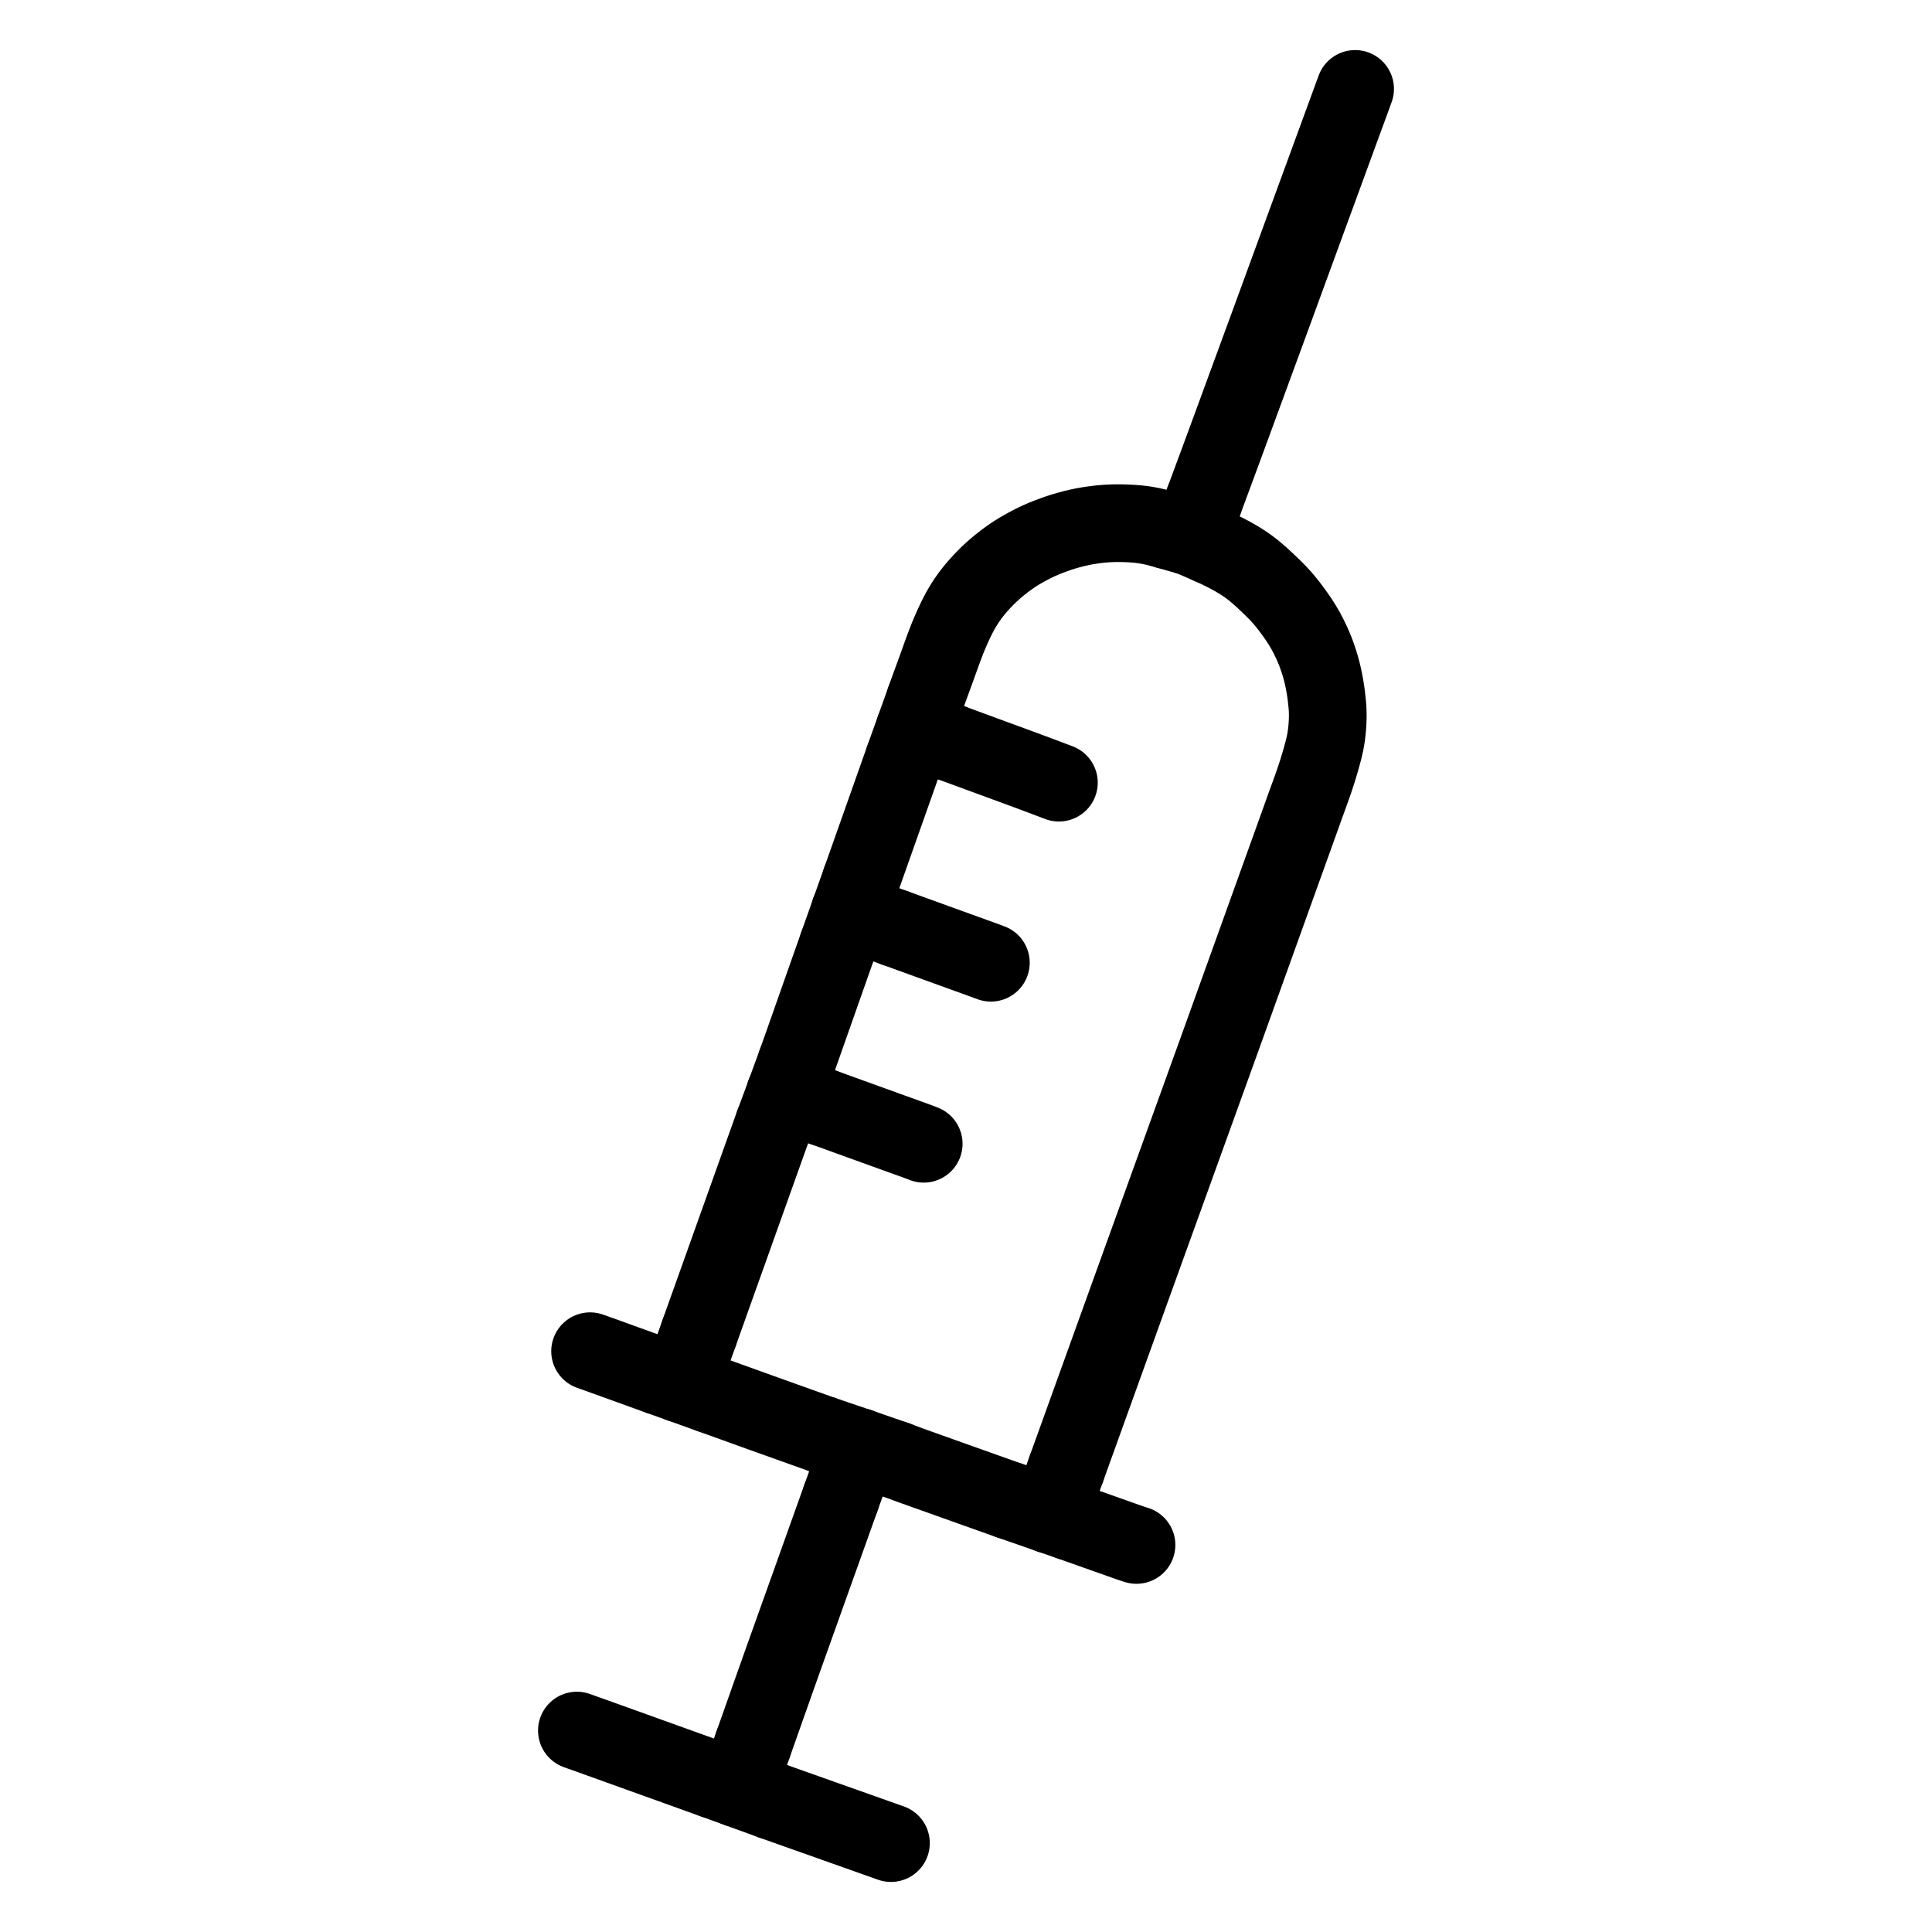 <svg height="1024" width="1024" viewBox="-47.5 -47.5 1119.0 1119.0" xmlns="http://www.w3.org/2000/svg">
  <g stroke-width="45.0" id="skeleton-paths">
    <path stroke-linejoin="round" stroke-linecap="round" fill="none" stroke-width="45" stroke="#000000" d="M488.110 358.302L488.863 356.183L489.664 353.954L490.780 350.854L491.702 348.328L492.659 345.712L493.471 343.516L494.385 341.003L495.278 338.546L496.293 335.703L497.334 332.800L498.421 329.800L499.400 327.133L500.414 324.480L501.268 322.299L502.309 319.801L503.208 317.697L504.280 315.286L505.180 313.318L506.301 310.955L507.328 308.907L508.574 306.524L509.738 304.508L511.170 302.138L512.565 300.038L514.167 297.747L515.675 295.769L517.422 293.604L519.146 291.590L521.211 289.315L523.179 287.266L525.379 285.105L527.336 283.286L529.529 281.363L531.599 279.648L533.958 277.793L536.099 276.198L538.375 274.587L540.423 273.229L542.751 271.771L545.186 270.361L547.929 268.837L550.798 267.350L553.734 265.937L556.682 264.638L559.614 263.455L562.474 262.380L565.346 261.367L568.276 260.412L571.247 259.544L574.344 258.716L577.314 258.020L580.039 257.441L582.656 256.985L585.265 256.590L588.021 256.234L590.439 255.964L592.824 255.768L594.868 255.645L597.168 255.556L599.212 255.521L601.512 255.526L603.556 255.569L605.890 255.652L607.935 255.760L610.316 255.933L612.336 256.128L614.744 256.430L616.713 256.734L619.066 257.171L620.987 257.587L623.303 258.147L625.266 258.671L626.922 259.127L628.048 259.456" id="path-0-0"></path>
    <path stroke-linejoin="round" stroke-linecap="round" fill="none" stroke-width="45" stroke="#000000" d="M570.197 803L570.644 801.759L571.269 800.025L572.232 797.353L573.444 793.989L574.842 790.111L576.366 785.882L577.920 781.571L579.473 777.262L581.021 772.964L582.542 768.743L583.925 764.905L585.134 761.551L586.080 758.925L586.938 756.545L587.688 754.464L588.493 752.230L589.242 750.152L590.037 747.945L590.780 745.883L591.622 743.545L592.576 740.898L593.786 737.542L595.184 733.662L596.709 729.432L598.262 725.121L599.815 720.811L601.364 716.514L602.884 712.294L604.267 708.457L605.475 705.104L606.421 702.478L607.280 700.096L608.031 698.015L608.838 695.781L609.588 693.703L610.384 691.497L611.128 689.436L611.971 687.101L612.927 684.454L614.139 681.098L615.541 677.217L617.068 672.988L618.625 668.677L620.181 664.369L621.732 660.073L623.255 655.854L624.639 652.021L625.849 648.669L626.796 646.045L627.658 643.661L628.410 641.579L629.208 639.368L629.952 637.306L630.795 634.971L631.751 632.324L632.963 628.968L634.365 625.087L635.892 620.858L637.449 616.547L639.005 612.239L640.561 607.931L642.111 603.636L643.635 599.418L645.017 595.587L646.228 592.235L647.174 589.613L648.037 587.226L648.789 585.143L649.588 582.932L650.331 580.871L651.173 578.539L652.130 575.891L653.342 572.535L654.745 568.651L656.272 564.421L657.828 560.109L659.382 555.800L660.928 551.504L662.447 547.283L663.825 543.451L665.031 540.097L665.974 537.474L666.833 535.086L667.582 533.002L668.387 530.763L669.135 528.685L669.927 526.481L670.668 524.421L671.507 522.090L672.460 519.439L673.667 516.081L675.065 512.194L676.587 507.962L678.138 503.647L679.688 499.337L681.233 495.041L682.751 490.821L684.129 486.989L685.335 483.636L686.278 481.012L687.137 478.624L687.886 476.540L688.691 474.300L689.439 472.221L690.231 470.019L690.972 467.959L691.810 465.628L692.763 462.977L693.971 459.619L695.369 455.731L696.891 451.499L698.442 447.184L699.987 442.887L701.505 438.667L702.883 434.833L704.089 431.479L705.031 428.854L705.886 426.466L706.630 424.382L707.422 422.168L708.163 420.106L709.010 417.774L709.973 415.129L711.196 411.777L712.587 407.891L714.059 403.642L715.478 399.285L716.805 394.929L717.936 391L718.876 387.522L719.512 385.002L720.041 382.557L720.399 380.602L720.761 378.241L721 376.273L721.222 373.969L721.363 371.968L721.477 369.658L721.528 367.614L721.517 365.314L721.444 363.270L721.278 360.874L721.030 358.384L720.709 355.584L720.308 352.676L719.847 349.833L719.309 346.931L718.713 344.133L718.144 341.681L717.486 339.221L716.869 337.146L716.130 334.803L715.444 332.807L714.582 330.392L713.535 327.803L712.083 324.487L710.424 321.089L708.621 317.652L706.775 314.522L704.610 311.144L702.048 307.489L699.348 303.838L696.698 300.528L694.475 297.953L692.289 295.615L690.395 293.703L688.258 291.614L686.006 289.472L683.392 287.046L680.715 284.673L678.317 282.679L676.023 280.920L673.979 279.477L671.719 277.978L669.594 276.653L667.075 275.188L664.317 273.681L661.064 272L657.730 270.374L655.434 269.293L653.529 268.445" id="path-1-0"></path>
    <path stroke-linejoin="round" stroke-linecap="round" fill="none" stroke-width="45" stroke="#000000" d="M471.560 798.074L472.777 798.527L474.328 799.118L476.383 799.890L478.584 800.710L480.660 801.466L482.891 802.268L484.971 803.011L487.205 803.807L489.285 804.549L491.515 805.344L493.592 806.084L495.963 806.929L498.599 807.869L501.957 809.067L505.811 810.442L510.039 811.950L514.345 813.485L518.659 815.023L522.974 816.560L527.289 818.095L531.605 819.628L534.691 820.723L537.303 821.650" id="path-2-0"></path>
    <path stroke-linejoin="round" stroke-linecap="round" fill="none" stroke-width="45" stroke="#000000" d="M363.887 760.121L366.807 761.174L370.140 762.376L374.640 764L379.014 765.578L383.393 767.158L387.814 768.750L392.292 770.360L396.661 771.927L401.004 773.482L405.291 775.016L409.604 776.558L413.932 778.105L418.378 779.693L423.005 781.345L426.449 782.574L429.449 783.645" id="path-3-0"></path>
    <path stroke-linejoin="round" stroke-linecap="round" fill="none" stroke-width="45" stroke="#000000" d="M357.472 724.418L358.413 721.777L359.518 718.681L361.062 714.353L362.603 710.040L364.143 705.727L365.683 701.413L367.223 697.100L368.764 692.786L370.294 688.504L371.844 684.168L373.403 679.806L375.003 675.324L376.585 670.891L378.156 666.486L379.699 662.161L381.240 657.848L382.780 653.535L384.320 649.221L385.861 644.908L387.401 640.594L388.941 636.281L390.481 631.968L392.022 627.654L393.551 623.373L395.097 619.052L396.680 614.630L398.354 609.953L399.587 606.505L400.671 603.475" id="path-4-0"></path>
    <path stroke-linejoin="round" stroke-linecap="round" fill="none" stroke-width="45" stroke="#000000" d="M429.455 593.906L430.995 594.463L432.558 595.029L434.850 595.858L436.938 596.612L439.213 597.435L441.272 598.179L443.598 599.021L445.533 599.722L447.975 600.605L450.430 601.493L453.869 602.737L457.693 604.120L461.994 605.674L466.214 607.199L470.065 608.588L473.399 609.789L476.036 610.739L478.394 611.587L480.479 612.339L482.685 613.136L484.748 613.903L486.309 614.487L487.502 614.962" id="path-5-0"></path>
    <path stroke-linejoin="round" stroke-linecap="round" fill="none" stroke-width="45" stroke="#000000" d="M413.759 568.024L414.629 565.588L415.698 562.572L417.184 558.374L418.711 554.046L420.246 549.692L421.828 545.204L423.397 540.750L424.955 536.325L426.484 531.986L428.006 527.667L429.528 523.347L431.050 519.028L432.563 514.739L434.092 510.405L435.659 505.966L436.817 502.688L437.836 499.803" id="path-6-0"></path>
    <path stroke-linejoin="round" stroke-linecap="round" fill="none" stroke-width="45" stroke="#000000" d="M471.184 490.089L473.896 491.072L477.142 492.248L481.561 493.851L485.937 495.436L490.242 496.995L494.549 498.554L498.856 500.113L503.151 501.666L507.512 503.242L511.894 504.827L516.330 506.425L520.693 508.013L523.786 509.132L526.402 510.110" id="path-7-0"></path>
    <path stroke-linejoin="round" stroke-linecap="round" fill="none" stroke-width="45" stroke="#000000" d="M451.078 462.531L451.893 460.231L452.924 457.318L454.392 453.169L455.910 448.879L457.438 444.561L458.965 440.243L460.492 435.926L462.020 431.608L463.547 427.290L465.067 422.995L466.594 418.677L468.088 414.455L469.468 410.554L470.638 407.247L471.554 404.660L472.370 402.354L473.130 400.209L473.993 397.771L474.834 395.395L475.492 393.538L475.989 392.132" id="path-8-0"></path>
    <path stroke-linejoin="round" stroke-linecap="round" fill="none" stroke-width="45" stroke="#000000" d="M503.338 382.682L504.831 383.232L506.210 383.741L508.585 384.617L510.714 385.402L513.078 386.273L515.065 387.005L517.354 387.847L519.902 388.784L523.290 390.029L527.178 391.457L531.342 392.986L535.180 394.395L538.495 395.613L541.119 396.579L543.526 397.466L545.584 398.225L547.871 399.069L549.781 399.776L552.128 400.649L554.039 401.365L556.543 402.304L558.907 403.195L561.890 404.323L564.012 405.126L565.808 405.810" id="path-9-0"></path>
    <path stroke-linejoin="round" stroke-linecap="round" fill="none" stroke-width="45" stroke="#000000" d="M649.734 242.755L650.353 241.086L650.955 239.460L651.912 236.879L652.810 234.455L653.876 231.578L654.905 228.800L655.857 226.231L656.719 223.902L657.470 221.872L658.326 219.554L659.095 217.475L659.998 215.029L660.712 213.098L661.597 210.698L662.282 208.841L663.180 206.402L663.869 204.531L664.763 202.097L665.452 200.224L666.345 197.791L667.033 195.916L667.926 193.485L668.615 191.609L669.526 189.126L670.376 186.811L671.448 183.888L672.471 181.101L673.417 178.523L674.278 176.179L675.032 174.127L675.851 171.898L676.603 169.849L677.423 167.616L678.168 165.585L679.024 163.253L679.796 161.154L680.701 158.690L681.423 156.725L682.302 154.331L682.985 152.473L683.875 150.049L684.564 148.173L685.456 145.743L686.145 143.866L687.056 141.385L687.904 139.073L688.974 136.157L689.993 133.376L690.938 130.799L691.797 128.453L692.551 126.395L693.361 124.179L694.104 122.148L694.956 119.814L695.723 117.713L696.623 115.247L697.341 113.281L698.217 110.885L698.897 109.027L699.784 106.602L700.471 104.726L701.362 102.295L702.050 100.418L702.940 97.988L703.628 96.109L704.518 93.681L705.207 91.801L706.115 89.322L706.960 87.014L708.023 84.108L709.037 81.337L709.980 78.762L710.836 76.427L711.585 74.384L712.433 72.068L713.204 69.967L714.108 67.500L714.830 65.531L715.709 63.134L716.391 61.274L717.278 58.850L717.966 56.973L718.856 54.543L719.545 52.665L720.453 50.184L721.299 47.874L722.365 44.961L723.382 42.183L724.325 39.607L725.186 37.260L725.941 35.199L726.753 32.983L727.497 30.953L728.350 28.622L729.121 26.521L730.025 24.054L730.747 22.086L731.626 19.689L732.307 17.829L733.195 15.405L733.883 13.528L734.771 11.102L735.454 9.238L736.323 6.865L736.800 5.562L737.372 4" id="path-10-0"></path>
    <path stroke-linejoin="round" stroke-linecap="round" fill="none" stroke-width="45" stroke="#000000" d="M294.274 735.113L296.839 736.023L299.422 736.946L302.848 738.174L305.307 739.061L307.822 739.970L309.740 740.663L312.094 741.514L314.009 742.207L316.303 743.037L318.355 743.778L320.630 744.599L322.709 745.350L324.961 746.162L327.042 746.913L329.306 747.728L331.347 748.464L332.962 749.046L334.116 749.463" id="path-11-0"></path>
    <path stroke-linejoin="round" stroke-linecap="round" fill="none" stroke-width="45" stroke="#000000" d="M388.654 962.900L389.695 959.963L390.855 956.690L392.433 952.231L393.974 947.867L395.513 943.511L397.099 939.024L398.673 934.576L400.236 930.156L401.770 925.822L403.299 921.505L404.833 917.189L406.370 912.875L407.910 908.562L409.440 904.280L410.990 899.945L412.549 895.584L414.150 891.103L415.734 886.669L417.308 882.263L418.853 877.939L420.395 873.626L421.936 869.313L423.477 865L425.010 860.712L426.563 856.367L428.125 851.996L429.727 847.515L431.307 843.091L432.877 838.695L434.420 834.377L435.962 830.064L437.499 825.768L438.597 822.699L439.518 820.124" id="path-12-0"></path>
    <path stroke-linejoin="round" stroke-linecap="round" fill="none" stroke-width="45" stroke="#000000" d="M286.628 954.831L288.140 955.382L289.371 955.818L291.572 956.602L293.437 957.259L295.737 958.081L297.802 958.821L300.076 959.639L302.153 960.386L304.364 961.182L306.413 961.918L308.737 962.754L310.888 963.528L313.427 964.441L315.498 965.185L317.944 966.065L319.855 966.752L322.264 967.619L324.172 968.305L326.578 969.170L328.486 969.857L330.879 970.717L332.780 971.401L335.159 972.256L337.074 972.945L339.453 973.801L341.368 974.489L343.663 975.315L345.586 976.007L347.863 976.825L349.936 977.571L352.222 978.393L354.288 979.136L356.544 979.947L358.637 980.700L361.018 981.556L363.136 982.317L364.819 982.923L365.973 983.337" id="path-13-0"></path>
    <path stroke-linejoin="round" stroke-linecap="round" fill="none" stroke-width="45" stroke="#000000" d="M399.566 995.528L402.534 996.584L405.930 997.793L410.502 999.420L414.910 1000.984L419.292 1002.536L423.699 1004.095L428.184 1005.684L432.580 1007.245L436.948 1008.795L441.252 1010.321L445.568 1011.851L449.885 1013.381L454.202 1014.911L458.518 1016.442L462.834 1017.975L465.919 1019.073L468.532 1020" id="path-14-0"></path>
    <path stroke-linejoin="round" stroke-linecap="round" fill="none" stroke-width="45" stroke="#000000" d="M571.989 833.717L573.851 834.377L575.720 835.039L578.492 836.022L580.971 836.900L583.559 837.818L585.823 838.620L588.276 839.489L590.900 840.419L593.833 841.459L596.874 842.537L599.316 843.404L601.809 844.290L603.718 844.968L606.122 845.810L608.034 846.453L609.743 847.021L610.754 847.326" id="path-15-0"></path>
    <path stroke-linejoin="round" stroke-linecap="round" fill="none" stroke-width="45" stroke="#000000" d="M357.472 724.418L346.916 754.045" id="path-extension-1"></path>
    <path stroke-linejoin="round" stroke-linecap="round" fill="none" stroke-width="45" stroke="#000000" d="M503.338 382.682L482.169 374.884" id="path-extension-2"></path>
    <path stroke-linejoin="round" stroke-linecap="round" fill="none" stroke-width="45" stroke="#000000" d="M388.654 962.900L379.648 988.300" id="path-extension-3"></path>
    <path stroke-linejoin="round" stroke-linecap="round" fill="none" stroke-width="45" stroke="#000000" d="M488.110 358.302L475.989 392.132" id="path-connection-1"></path>
    <path stroke-linejoin="round" stroke-linecap="round" fill="none" stroke-width="45" stroke="#000000" d="M363.887 760.121L334.116 749.463" id="path-connection-2"></path>
    <path stroke-linejoin="round" stroke-linecap="round" fill="none" stroke-width="45" stroke="#000000" d="M365.973 983.337L399.566 995.528" id="path-connection-3"></path>
    <path stroke-linejoin="round" stroke-linecap="round" fill="none" stroke-width="45" stroke="#000000" d="M628.048 259.456L642.065 263.454" id="path-connection-4"></path>
    <path stroke-linejoin="round" stroke-linecap="round" fill="none" stroke-width="45" stroke="#000000" d="M653.529 268.445L642.065 263.454" id="path-connection-5"></path>
    <path stroke-linejoin="round" stroke-linecap="round" fill="none" stroke-width="45" stroke="#000000" d="M649.734 242.755L642.065 263.454" id="path-connection-6"></path>
    <path stroke-linejoin="round" stroke-linecap="round" fill="none" stroke-width="45" stroke="#000000" d="M570.197 803L560.551 829.756" id="path-connection-7"></path>
    <path stroke-linejoin="round" stroke-linecap="round" fill="none" stroke-width="45" stroke="#000000" d="M537.303 821.650L560.551 829.756" id="path-connection-8"></path>
    <path stroke-linejoin="round" stroke-linecap="round" fill="none" stroke-width="45" stroke="#000000" d="M571.989 833.717L560.551 829.756" id="path-connection-9"></path>
    <path stroke-linejoin="round" stroke-linecap="round" fill="none" stroke-width="45" stroke="#000000" d="M471.560 798.074L450.073 790.634" id="path-connection-10"></path>
    <path stroke-linejoin="round" stroke-linecap="round" fill="none" stroke-width="45" stroke="#000000" d="M429.449 783.645L450.073 790.634" id="path-connection-11"></path>
    <path stroke-linejoin="round" stroke-linecap="round" fill="none" stroke-width="45" stroke="#000000" d="M439.518 820.124L450.073 790.634" id="path-connection-12"></path>
    <path stroke-linejoin="round" stroke-linecap="round" fill="none" stroke-width="45" stroke="#000000" d="M400.671 603.475L407.220 585.859" id="path-connection-13"></path>
    <path stroke-linejoin="round" stroke-linecap="round" fill="none" stroke-width="45" stroke="#000000" d="M429.455 593.906L407.220 585.859" id="path-connection-14"></path>
    <path stroke-linejoin="round" stroke-linecap="round" fill="none" stroke-width="45" stroke="#000000" d="M413.759 568.024L407.220 585.859" id="path-connection-15"></path>
    <path stroke-linejoin="round" stroke-linecap="round" fill="none" stroke-width="45" stroke="#000000" d="M451.078 462.531L444.690 480.488" id="path-connection-16"></path>
    <path stroke-linejoin="round" stroke-linecap="round" fill="none" stroke-width="45" stroke="#000000" d="M437.836 499.803L444.690 480.488" id="path-connection-17"></path>
    <path stroke-linejoin="round" stroke-linecap="round" fill="none" stroke-width="45" stroke="#000000" d="M471.184 490.089L444.690 480.488" id="path-connection-18"></path>
  </g>
</svg>